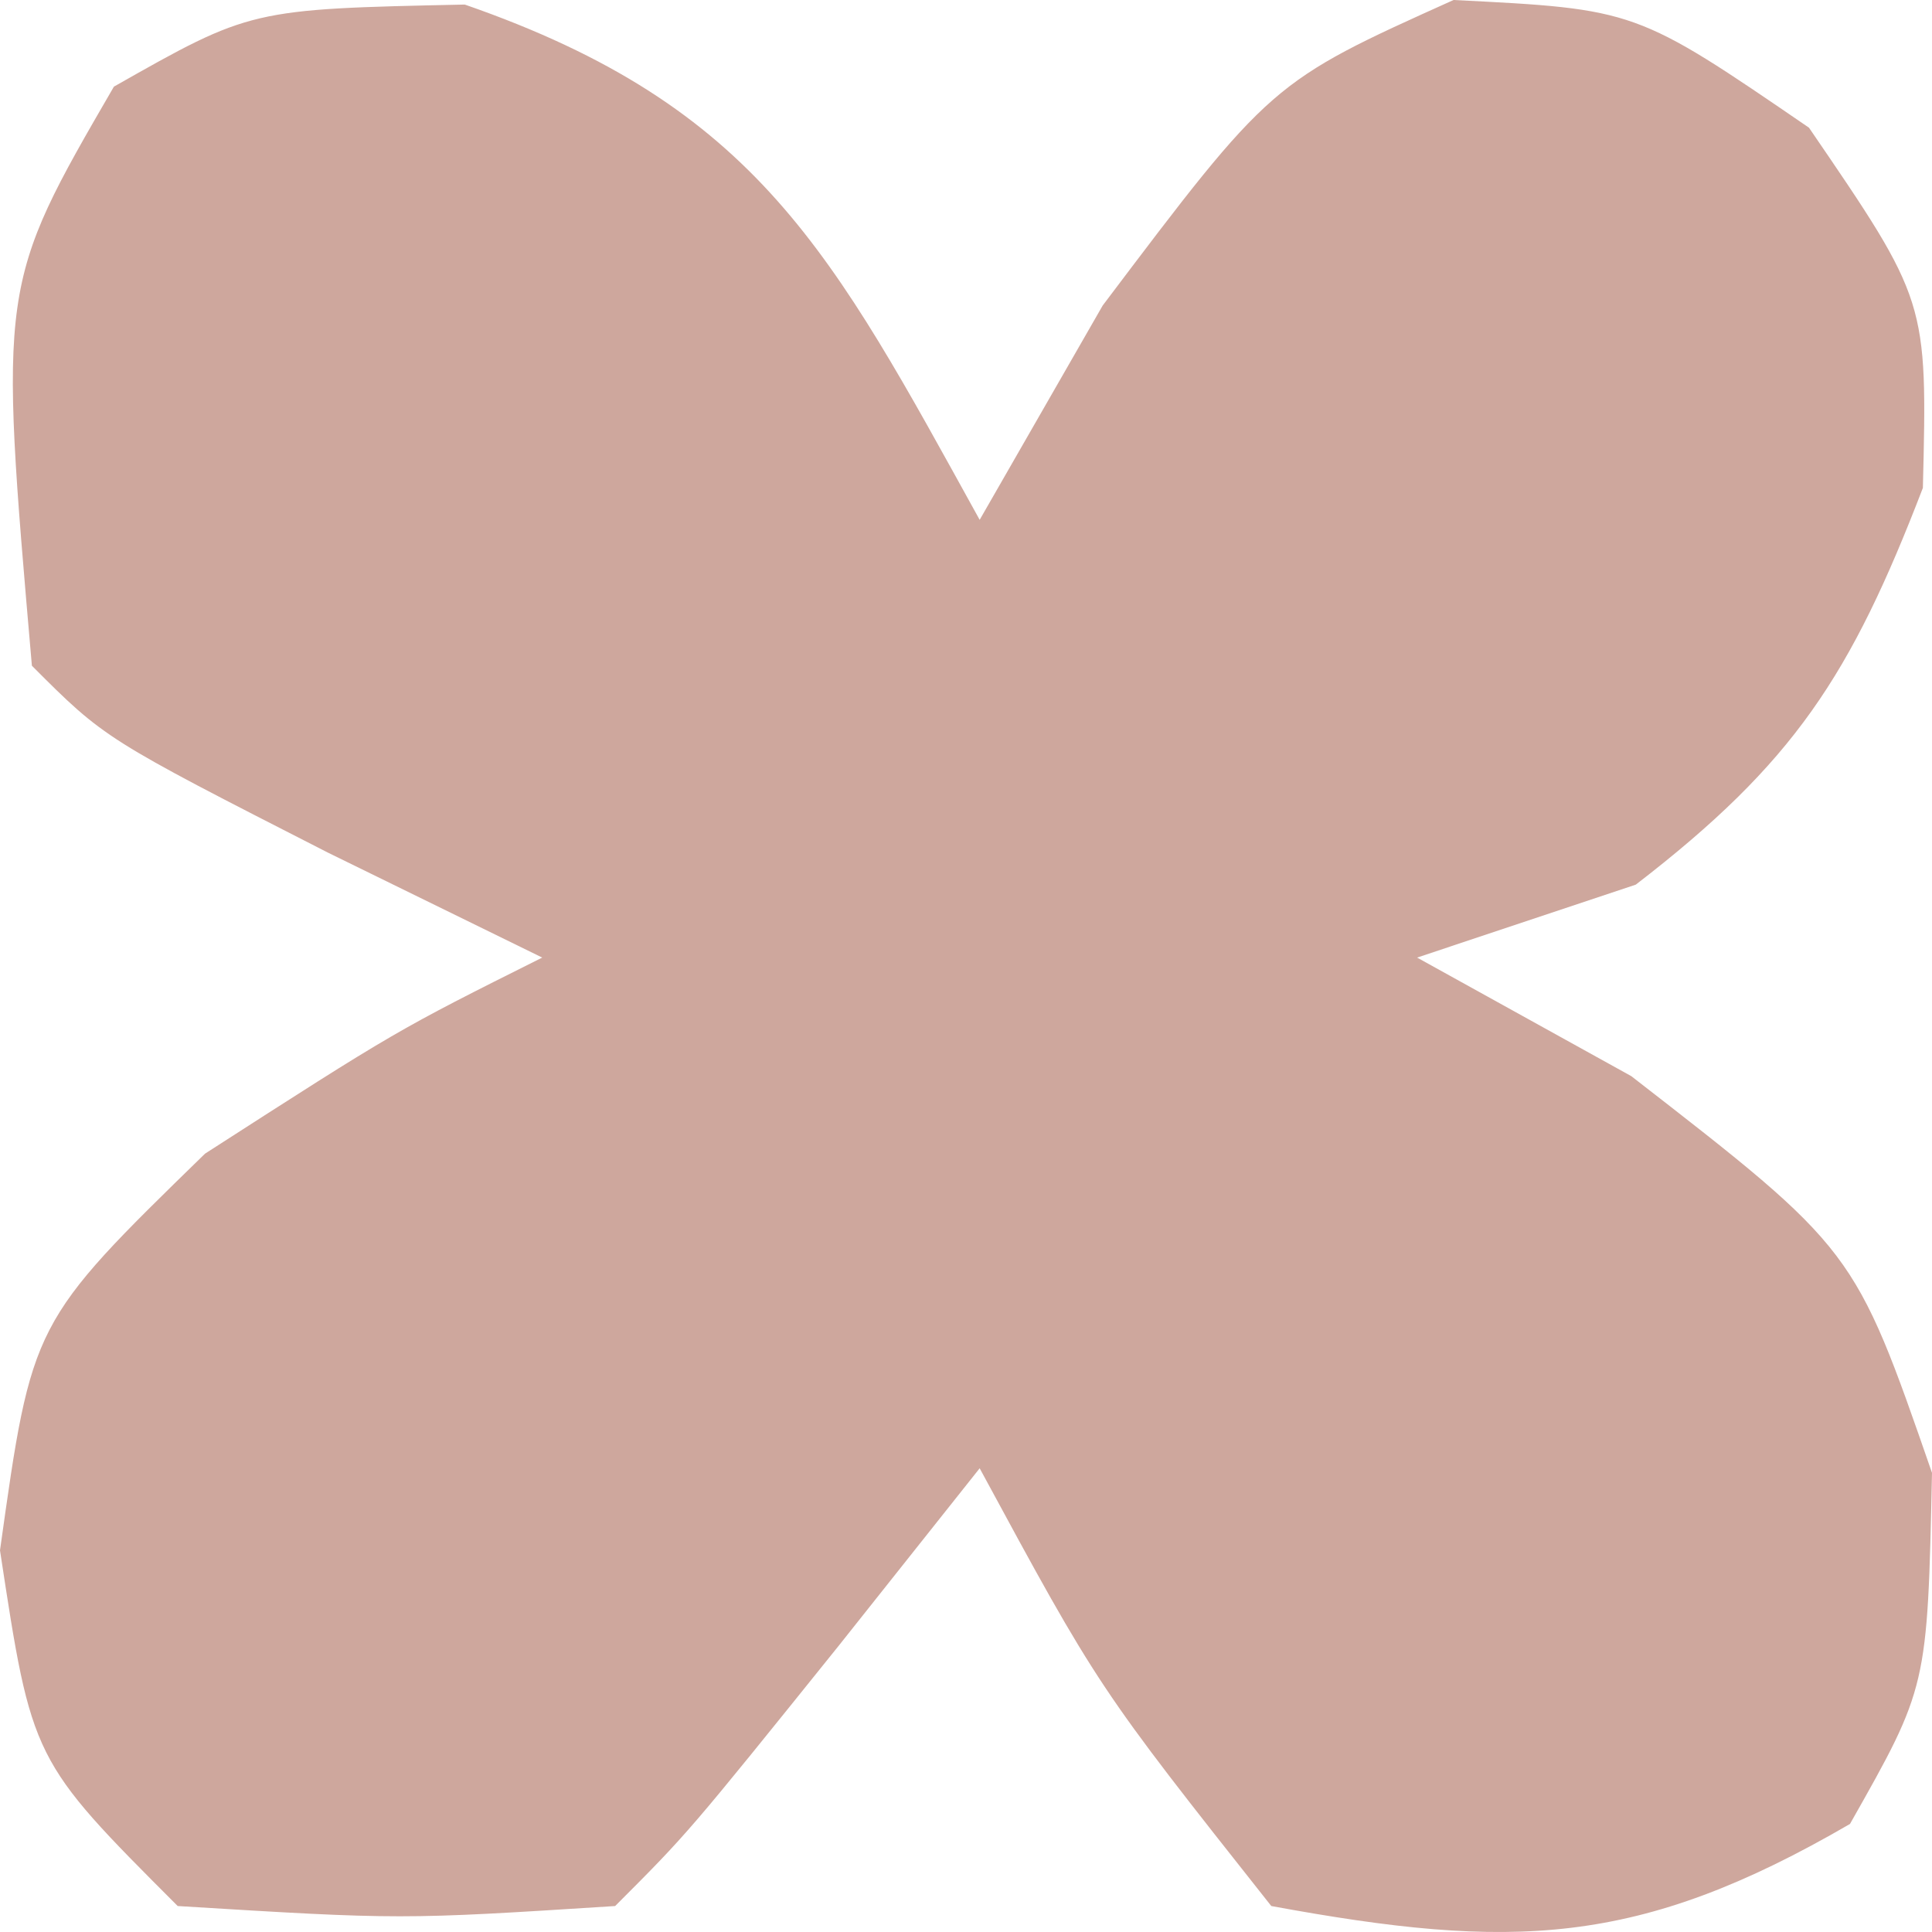 <svg width="256" height="256" viewBox="0 0 256 256" fill="none" xmlns="http://www.w3.org/2000/svg">
<path d="M61.585 0.604C100.482 14.109 110.295 33.575 129.811 68.88C135.191 59.508 140.571 50.137 146.113 40.482C168.453 10.876 168.453 10.876 192.604 0C216.755 1.208 216.755 1.208 239.698 16.918C255.396 39.878 255.396 39.878 254.792 64.65C245.234 89.519 237.709 101.086 216.755 117.216C207.191 120.406 197.627 123.597 187.774 126.884C197.138 132.068 206.503 137.252 216.151 142.593C245.736 165.553 245.736 165.553 256 195.159C255.396 223.557 255.396 223.557 245.132 241.683C217.033 258.01 200.326 258.417 168.453 252.559C145.509 223.557 145.509 223.557 129.811 194.555C123.635 202.331 117.458 210.107 111.094 218.119C91.17 242.891 91.17 242.891 81.509 252.559C53.132 254.371 53.132 254.371 23.547 252.559C4.226 233.224 4.226 233.224 0 205.43C4.226 175.22 4.226 175.22 27.17 152.864C52.528 136.551 52.528 136.551 71.849 126.884C62.484 122.298 53.12 117.712 43.472 112.987C13.887 97.882 13.887 97.882 4.226 88.214C-0.157 37.766 -0.157 37.766 15.094 11.48C33.208 1.208 33.208 1.208 61.585 0.604Z" fill="#CEA79D"/>
</svg>
